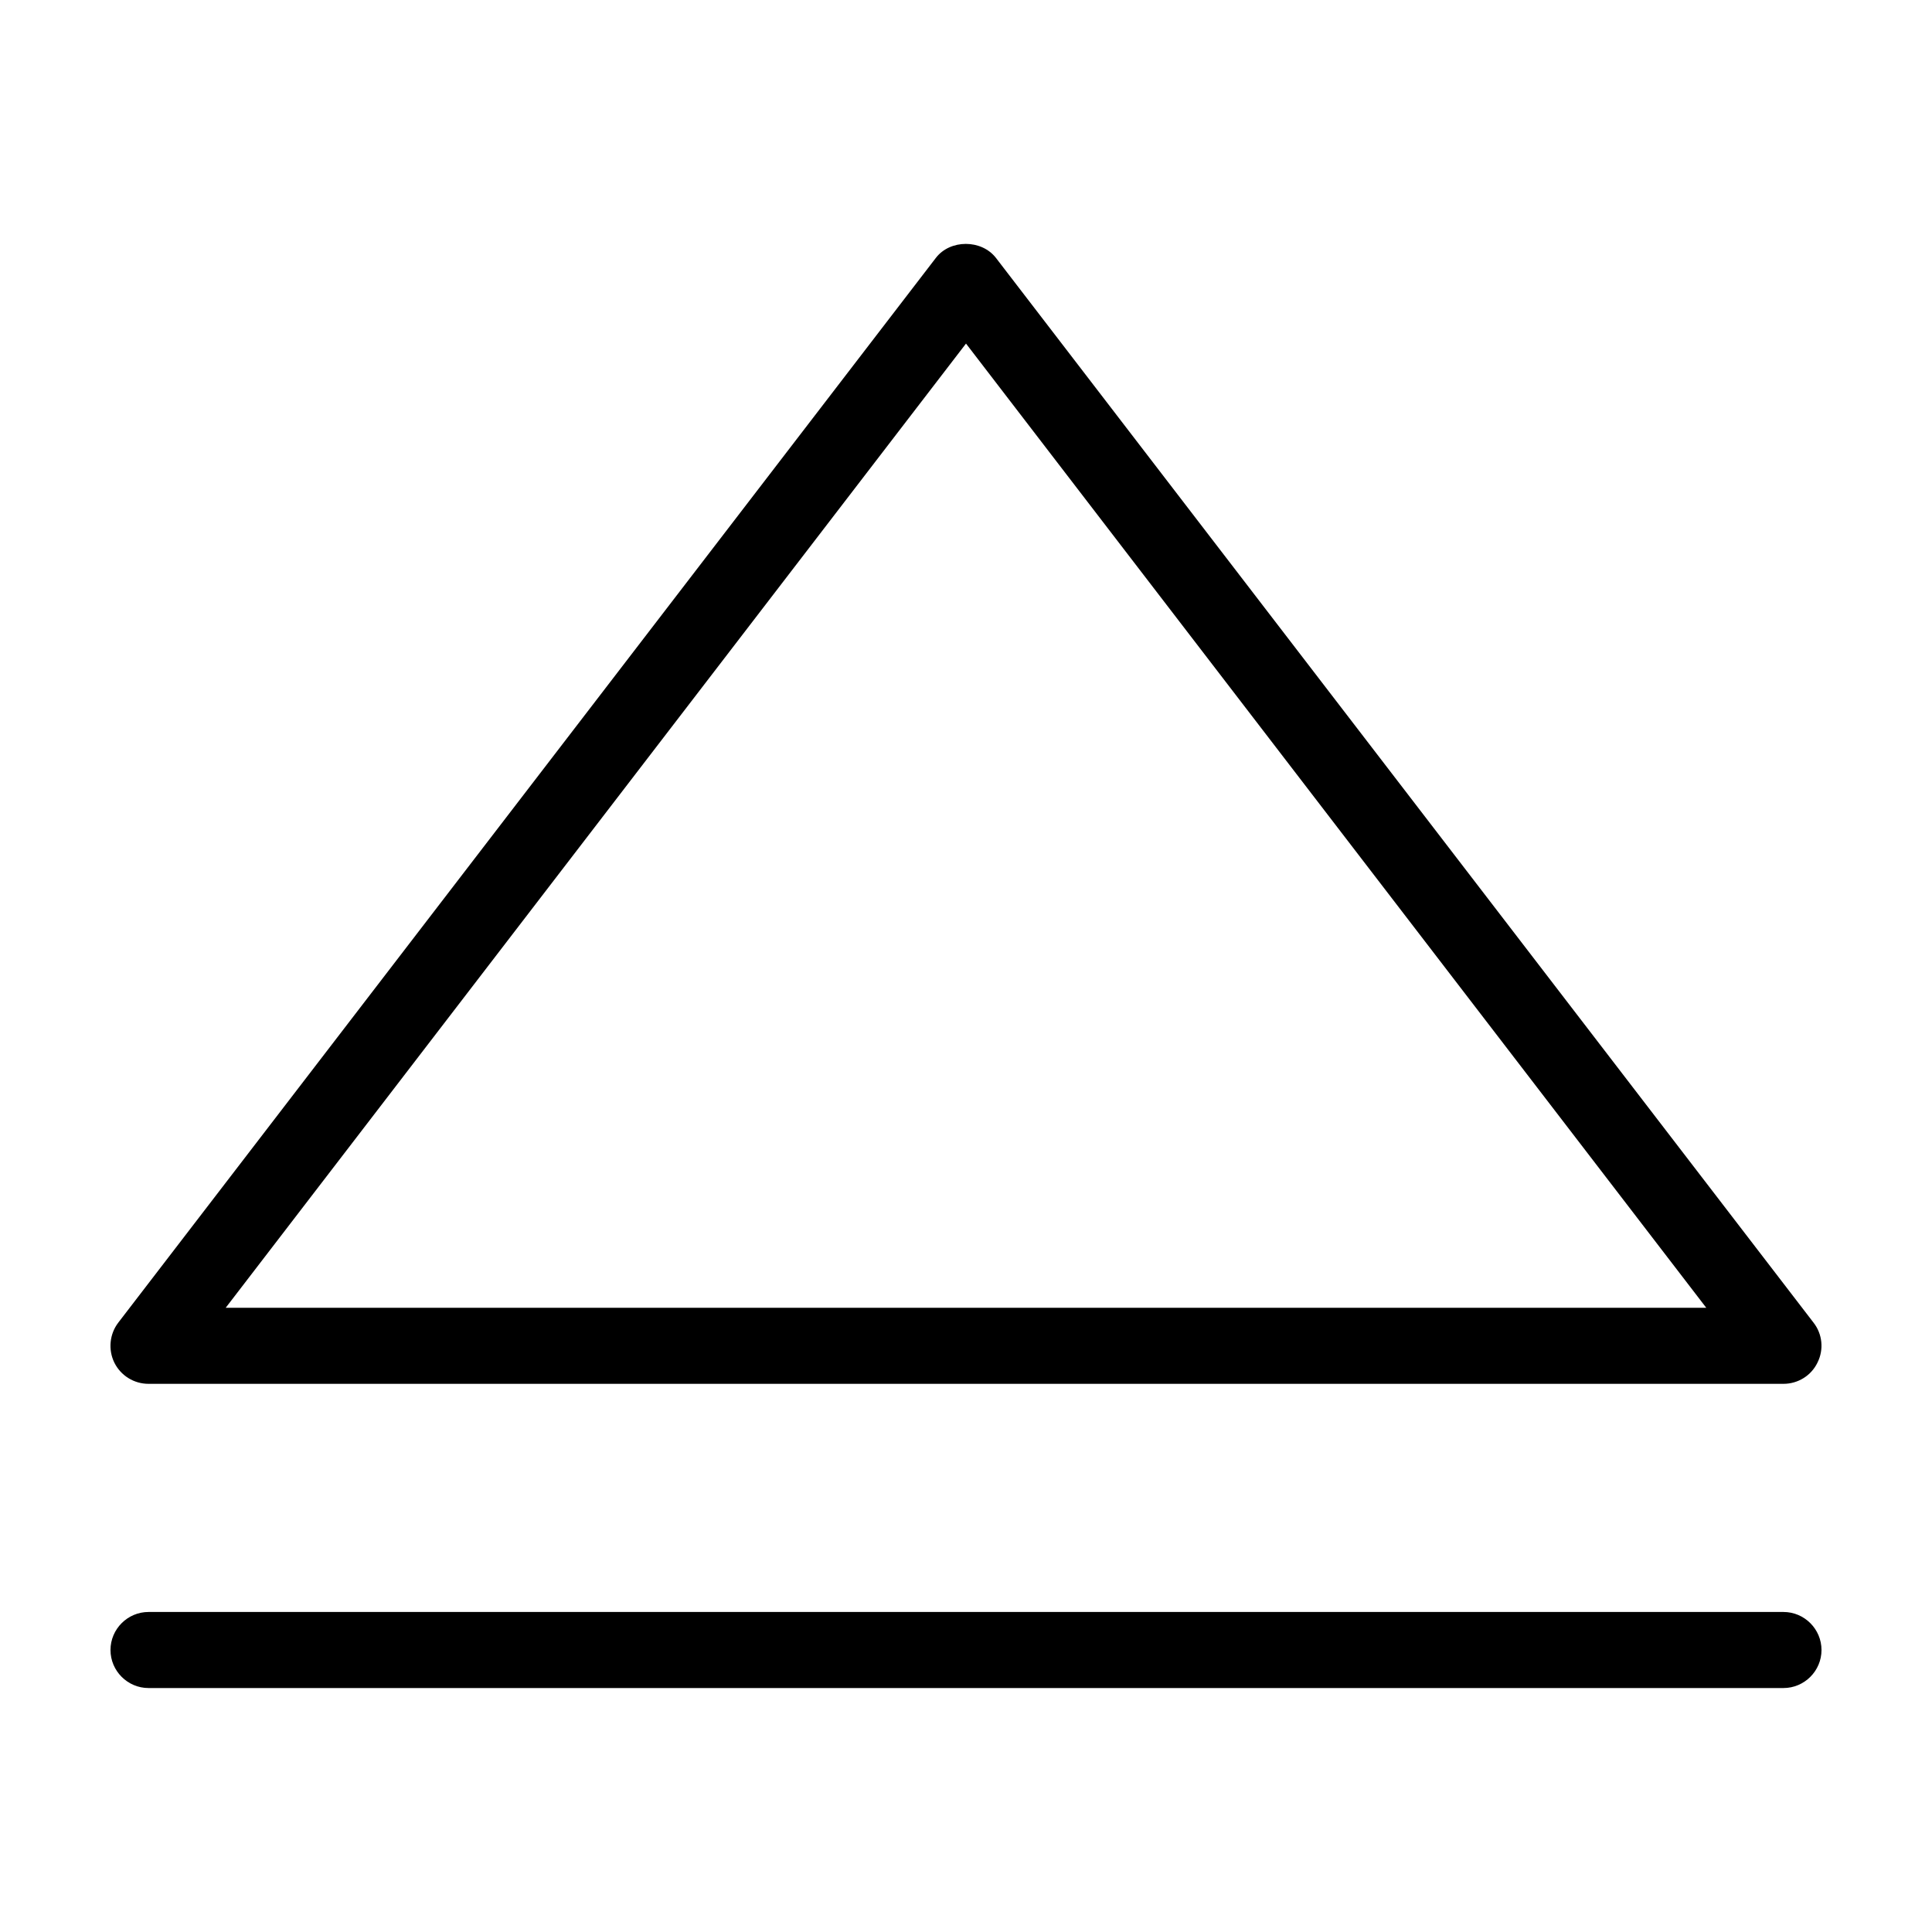 <?xml version="1.0" encoding="UTF-8"?>
<!-- Uploaded to: ICON Repo, www.iconrepo.com, Generator: ICON Repo Mixer Tools -->
<svg fill="#000000" width="800px" height="800px" version="1.1" viewBox="144 144 512 512" xmlns="http://www.w3.org/2000/svg">
 <g>
  <path d="m183.36 510.73h433.28c3.828 0 7.356-2.168 9.02-5.644 1.715-3.426 1.309-7.559-1.059-10.578l-216.64-282.13c-3.828-4.988-12.191-4.988-15.973 0l-216.64 282.13c-2.316 3.023-2.719 7.152-1.059 10.578 1.711 3.481 5.238 5.644 9.066 5.644zm216.64-275.68 196.18 255.53h-392.37z"/>
  <path d="m616.64 571.19h-433.28c-5.543 0-10.078 4.535-10.078 10.078s4.535 10.078 10.078 10.078h433.28c5.543 0 10.078-4.535 10.078-10.078-0.004-5.543-4.535-10.078-10.078-10.078z"/>
 </g>
</svg>